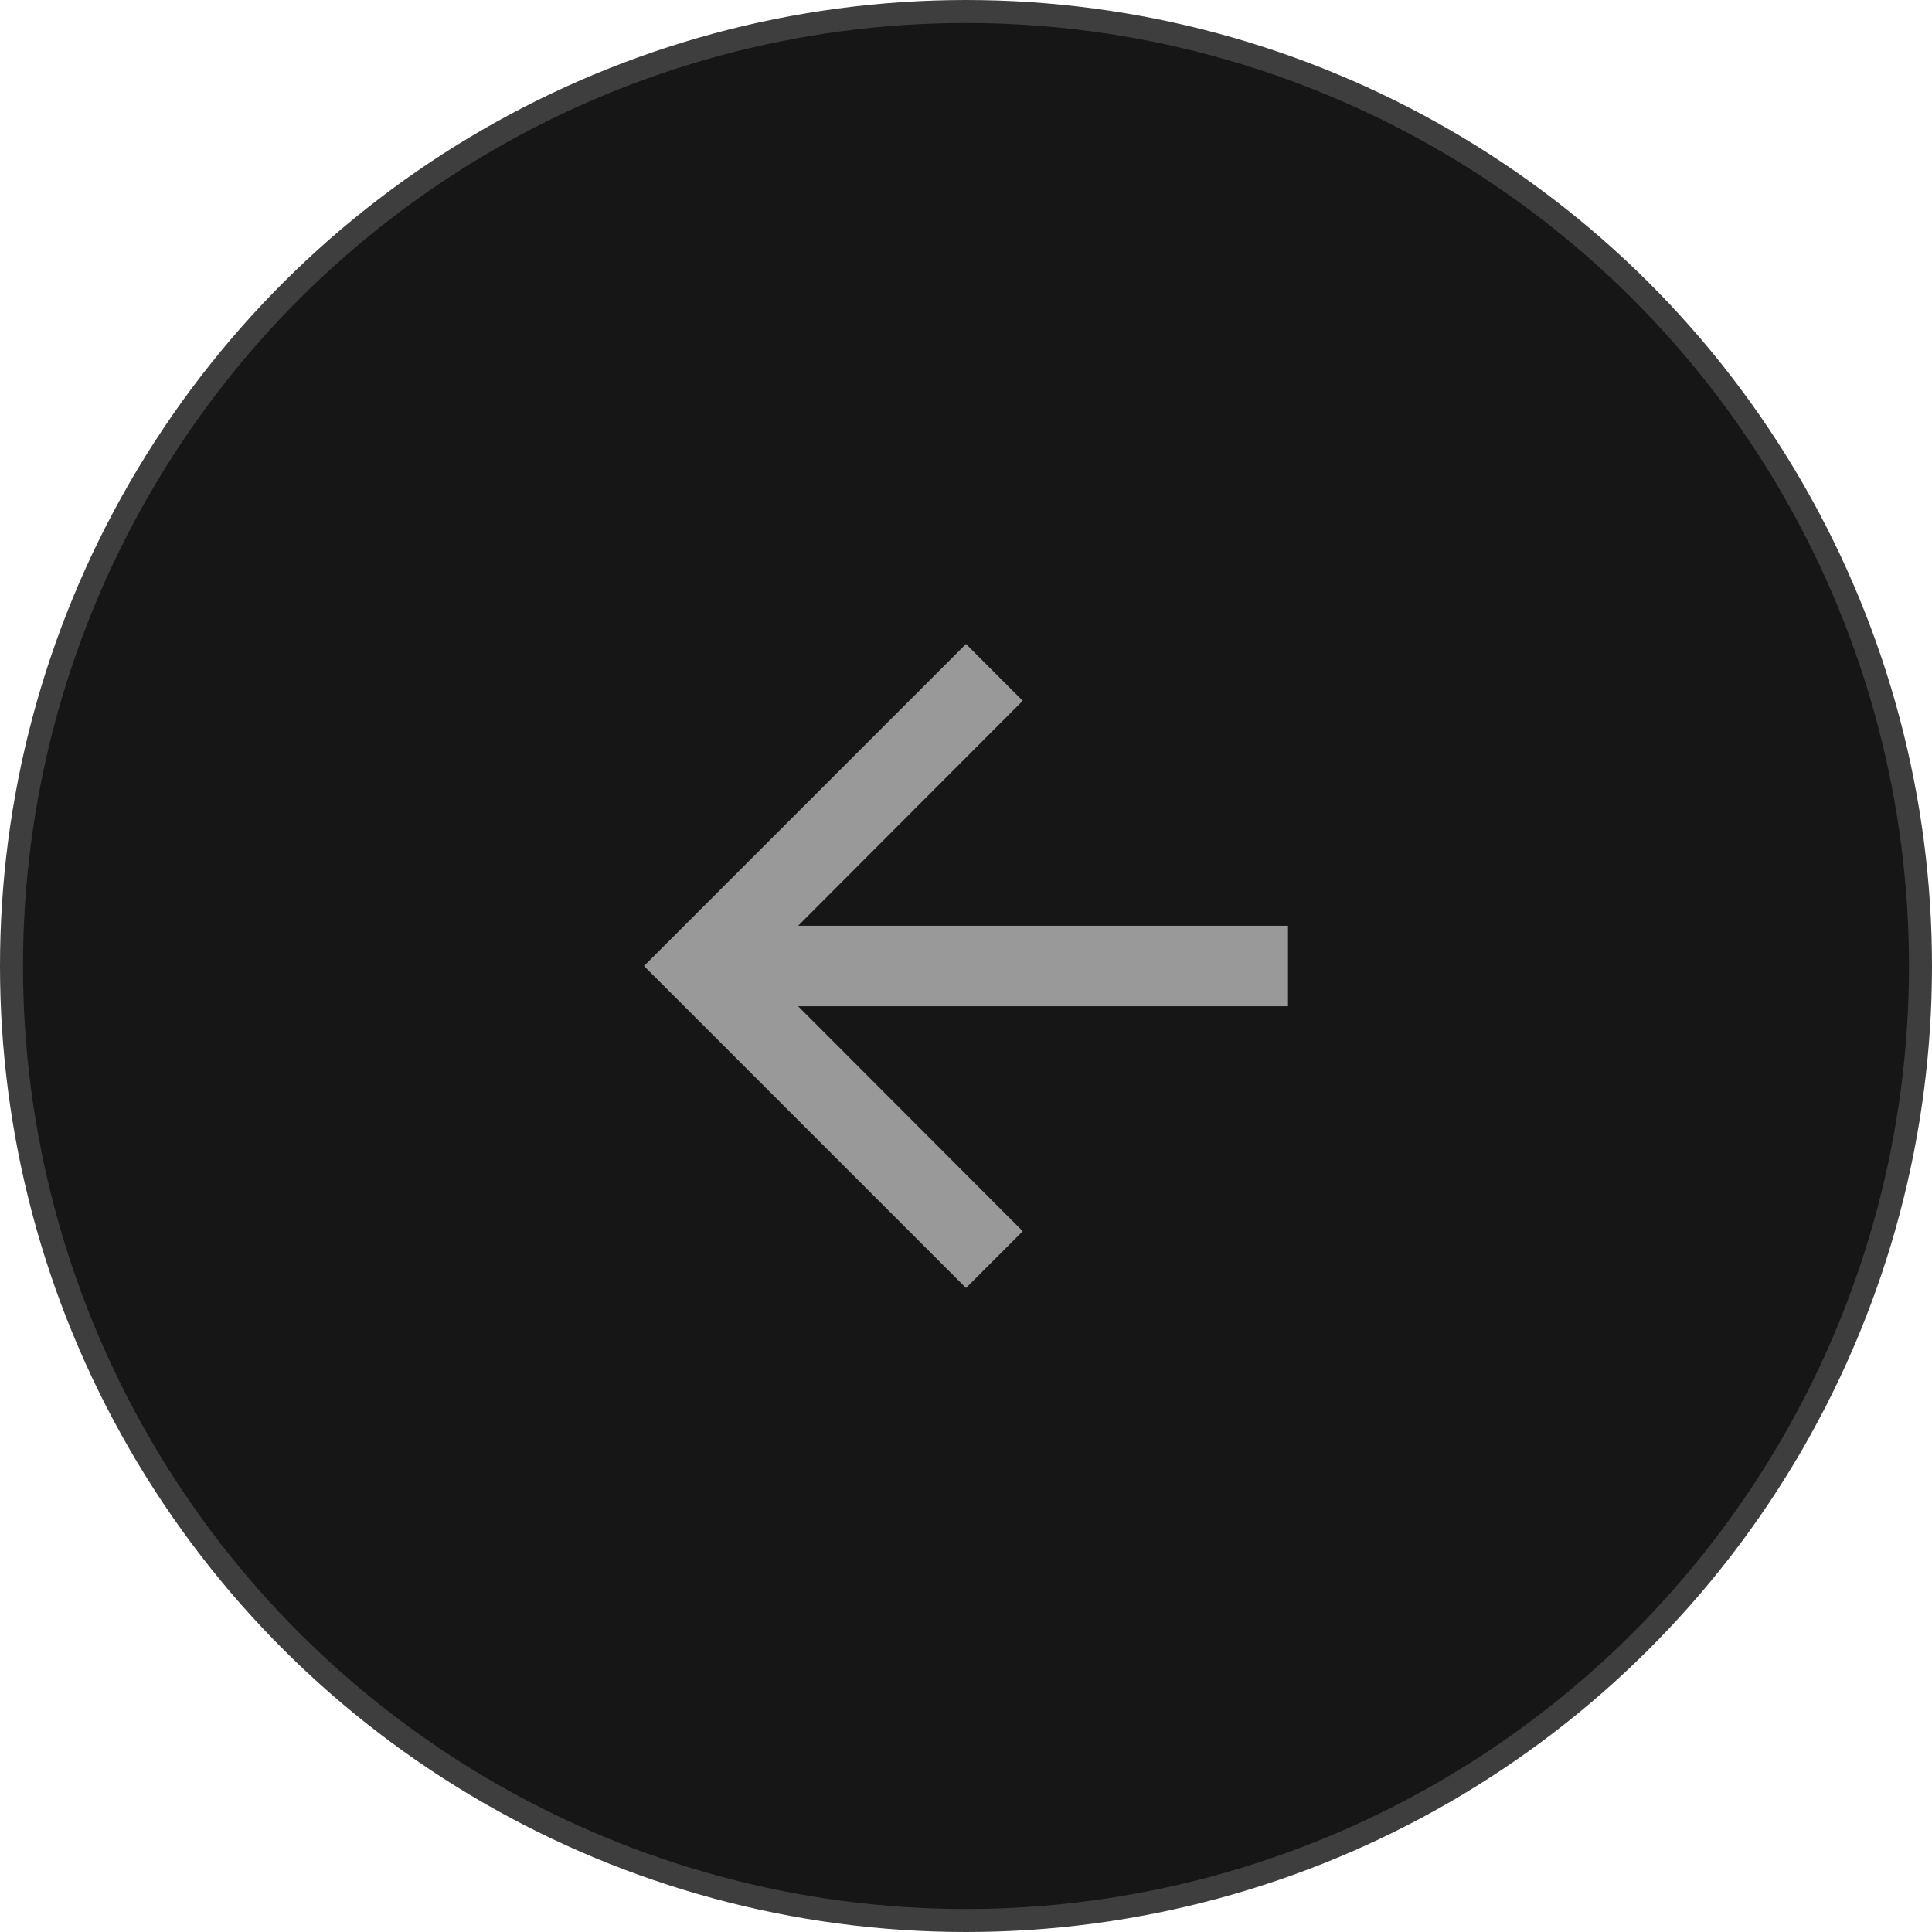 <svg xmlns="http://www.w3.org/2000/svg" width="84" height="84" fill="none"><circle cx="42" cy="42" r="41.5" fill="#161616" stroke="#3E3E3E" transform="rotate(-90 42 42)"/><path fill="#999" d="m42 56 2.468-2.468-9.766-9.782H56v-3.5H34.703l9.764-9.782L42 28 28 42l14 14Z"/></svg>